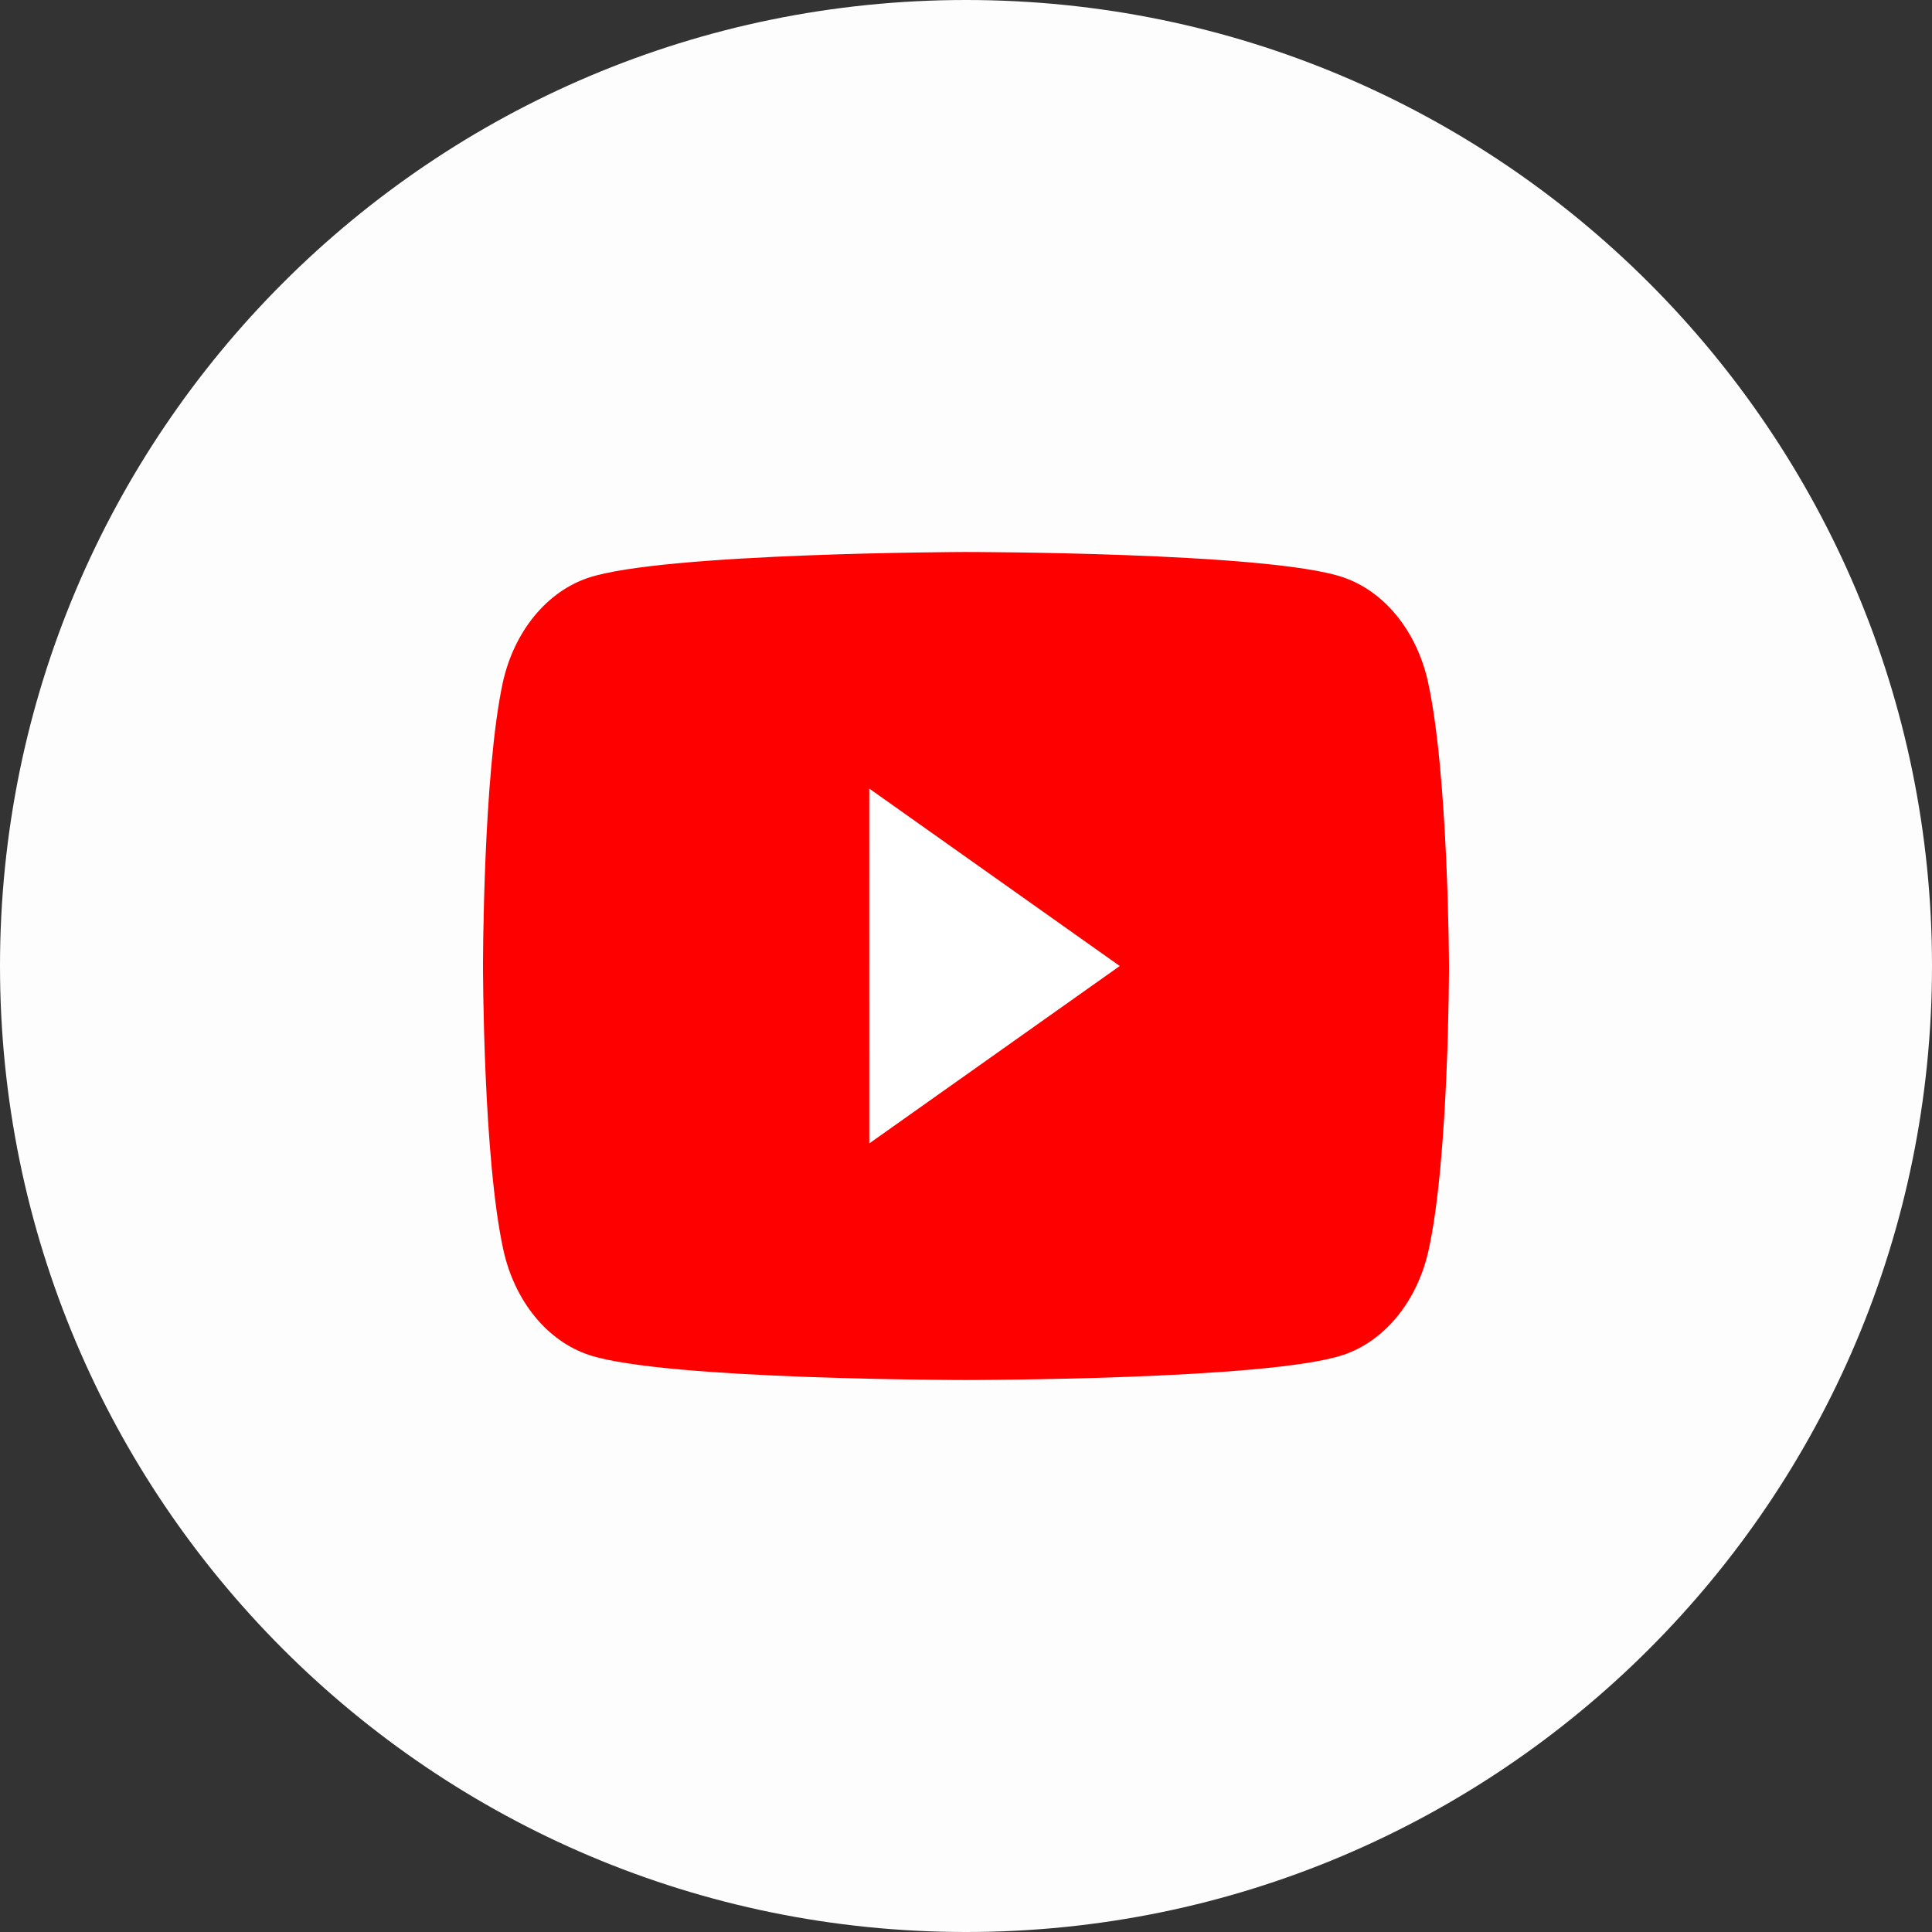 <?xml version="1.0" encoding="UTF-8"?> <svg xmlns="http://www.w3.org/2000/svg" width="56" height="56" viewBox="0 0 56 56" fill="none"><rect x="0" y="0" width="56" height="56" fill="#333333" stroke="none"/><g clip-path="url(#clip0_1555_15498)"><path d="M28 56C43.464 56 56 43.464 56 28C56 12.536 43.464 0 28 0C12.536 0 0 12.536 0 28C0 43.464 12.536 56 28 56Z" fill="#FDFDFD"></path><path d="M41.389 19.759C41.228 19.033 40.914 18.371 40.479 17.839C40.044 17.306 39.502 16.923 38.909 16.726C36.734 16 27.983 16 27.983 16C27.983 16 19.23 16.021 17.055 16.747C16.462 16.944 15.92 17.328 15.485 17.86C15.05 18.392 14.736 19.054 14.575 19.78C14 22.44 14 28 14 28C14 28 14 33.56 14.593 36.241C14.754 36.967 15.068 37.629 15.503 38.161C15.938 38.694 16.48 39.077 17.073 39.274C19.248 40 28 40 28 40C28 40 36.752 40 38.927 39.275C39.521 39.078 40.062 38.694 40.497 38.162C40.932 37.63 41.246 36.968 41.407 36.242C42 33.582 42 28 42 28C42 28 41.983 22.44 41.389 19.759Z" fill="#FF0000"></path><path d="M25.197 33.142L32.457 28L25.196 22.857L25.197 33.142Z" fill="white"></path></g><defs><clipPath id="clip0_1555_15498"><rect width="56" height="56" fill="white"></rect></clipPath></defs></svg> 